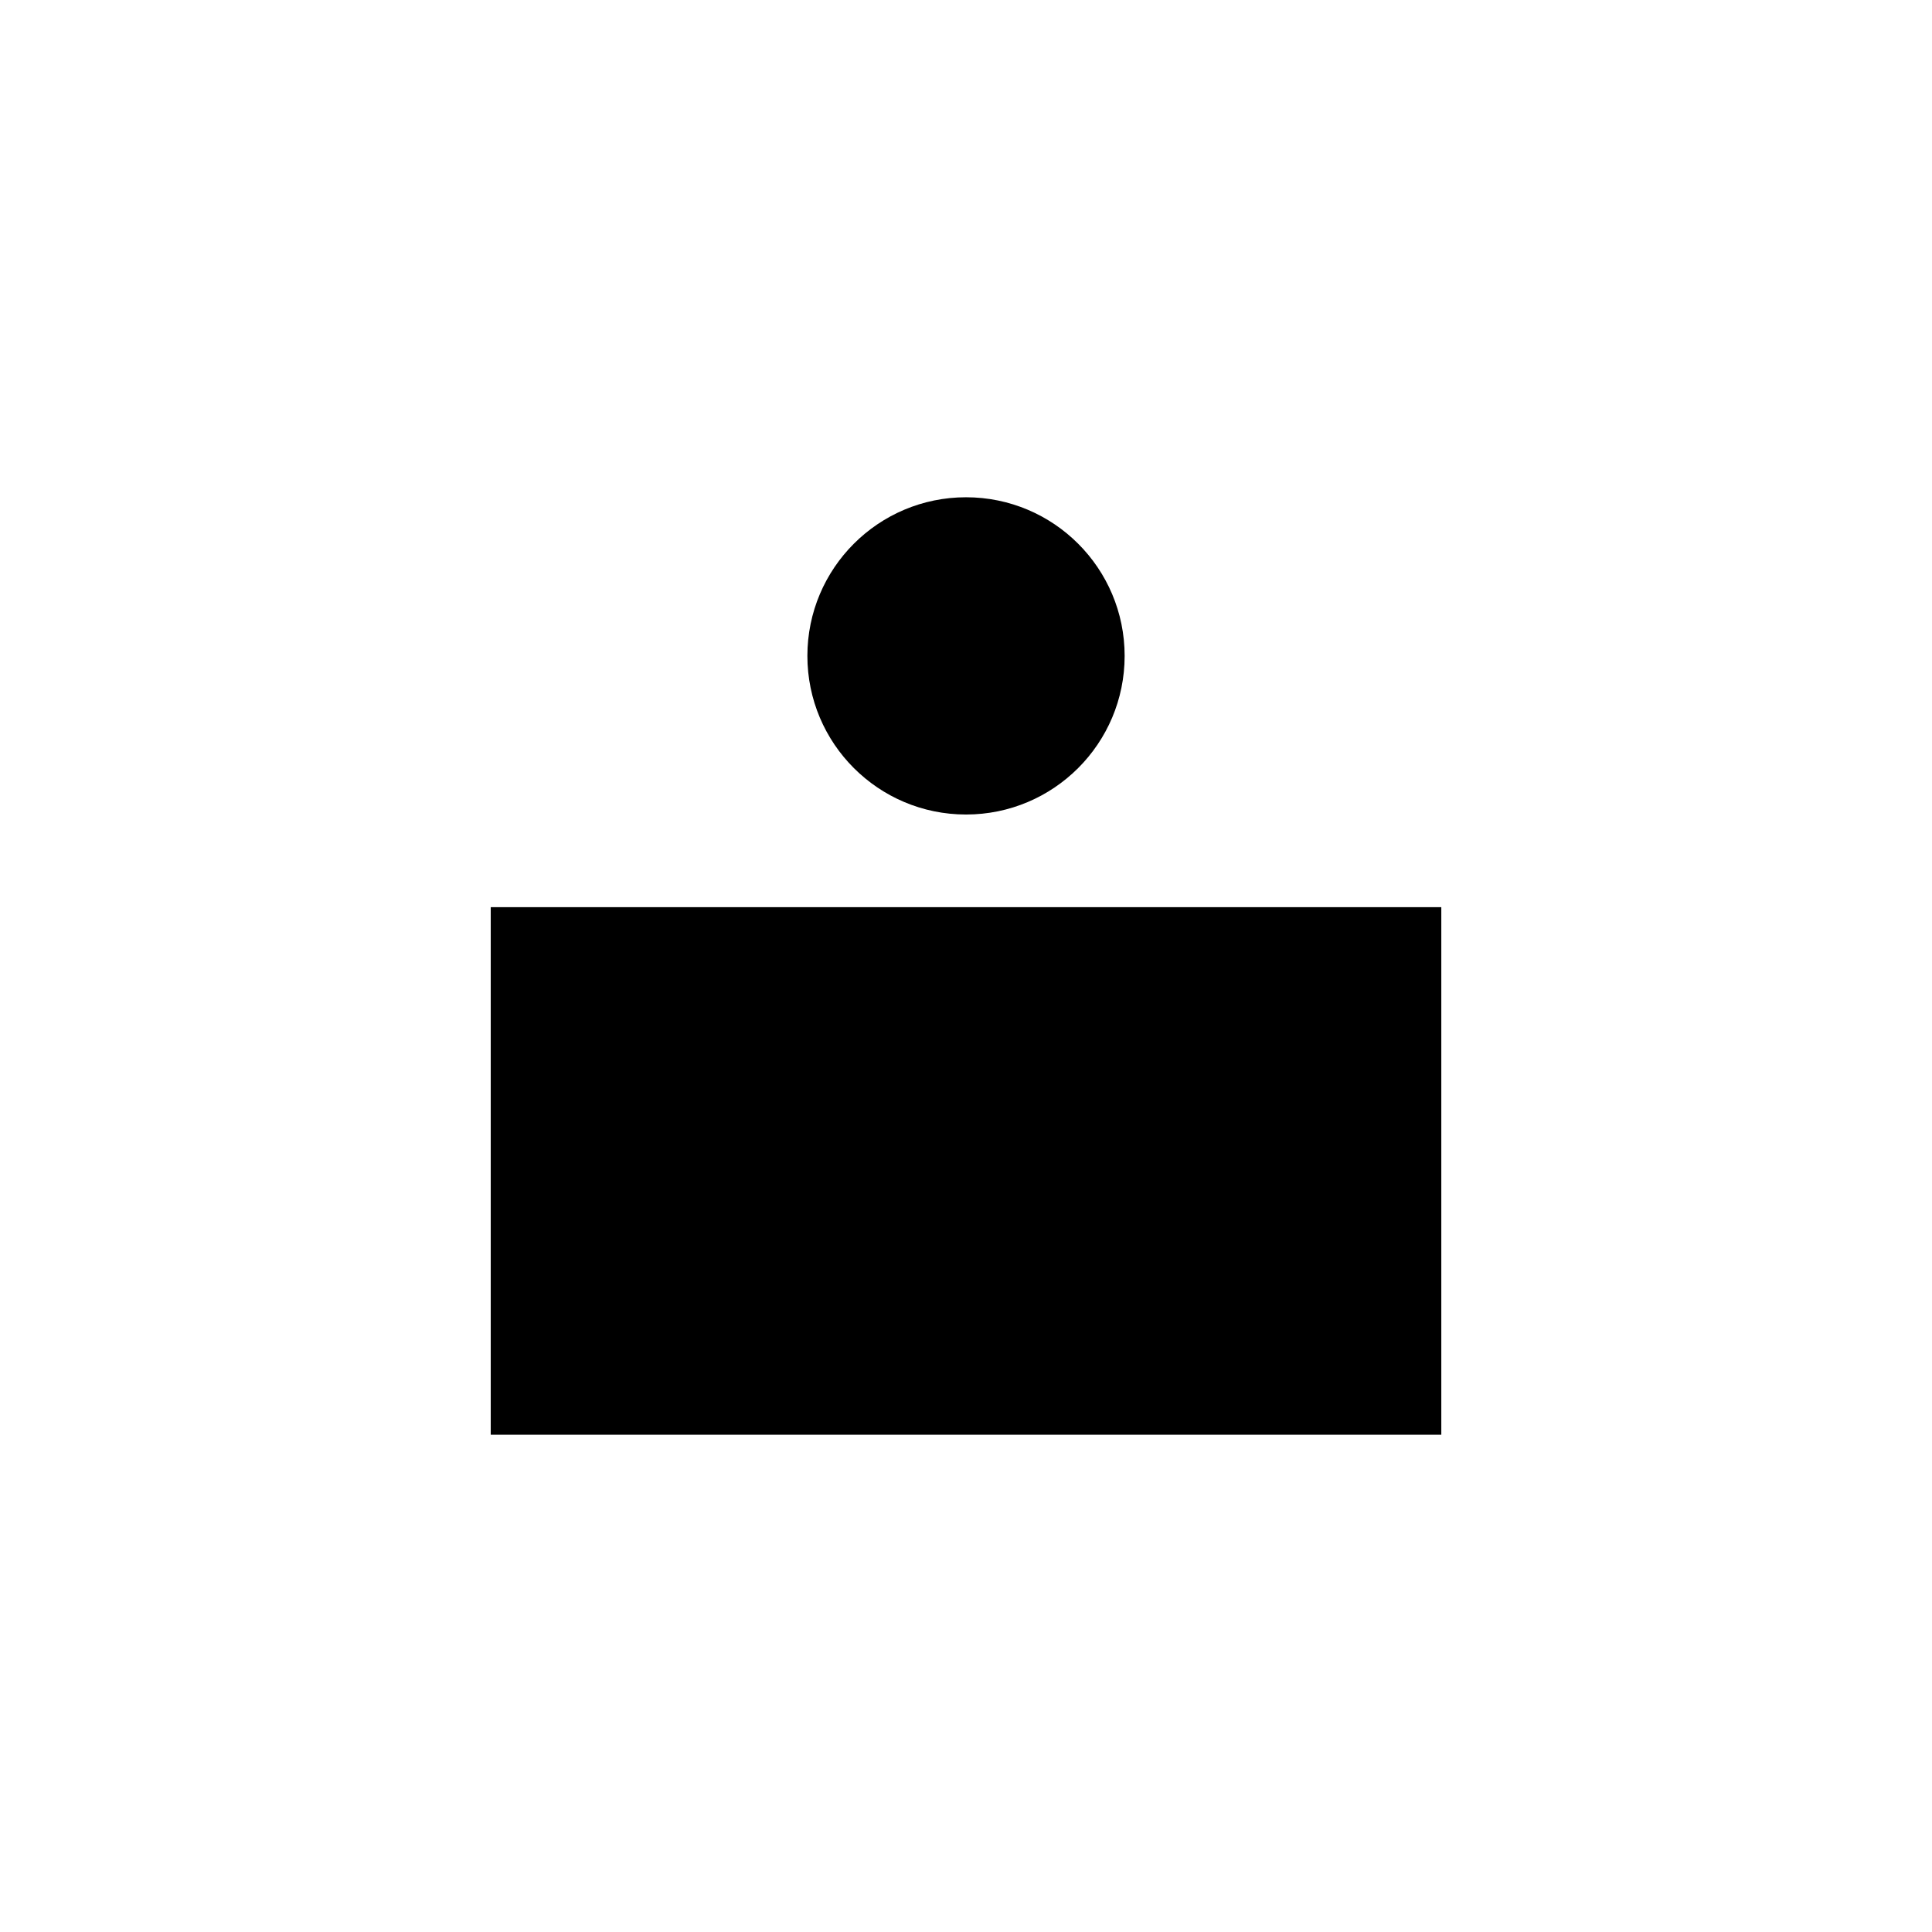 <?xml version="1.0" encoding="UTF-8"?>
<!-- Uploaded to: SVG Repo, www.svgrepo.com, Generator: SVG Repo Mixer Tools -->
<svg fill="#000000" width="800px" height="800px" version="1.1" viewBox="144 144 512 512" xmlns="http://www.w3.org/2000/svg">
 <g>
  <path d="m274.05 384.41h251.91v139.81h-251.91z"/>
  <path d="m442.04 317.82c0 23.215-18.82 42.035-42.035 42.035-23.219 0-42.039-18.82-42.039-42.035 0-23.219 18.82-42.039 42.039-42.039 23.215 0 42.035 18.82 42.035 42.039"/>
 </g>
</svg>